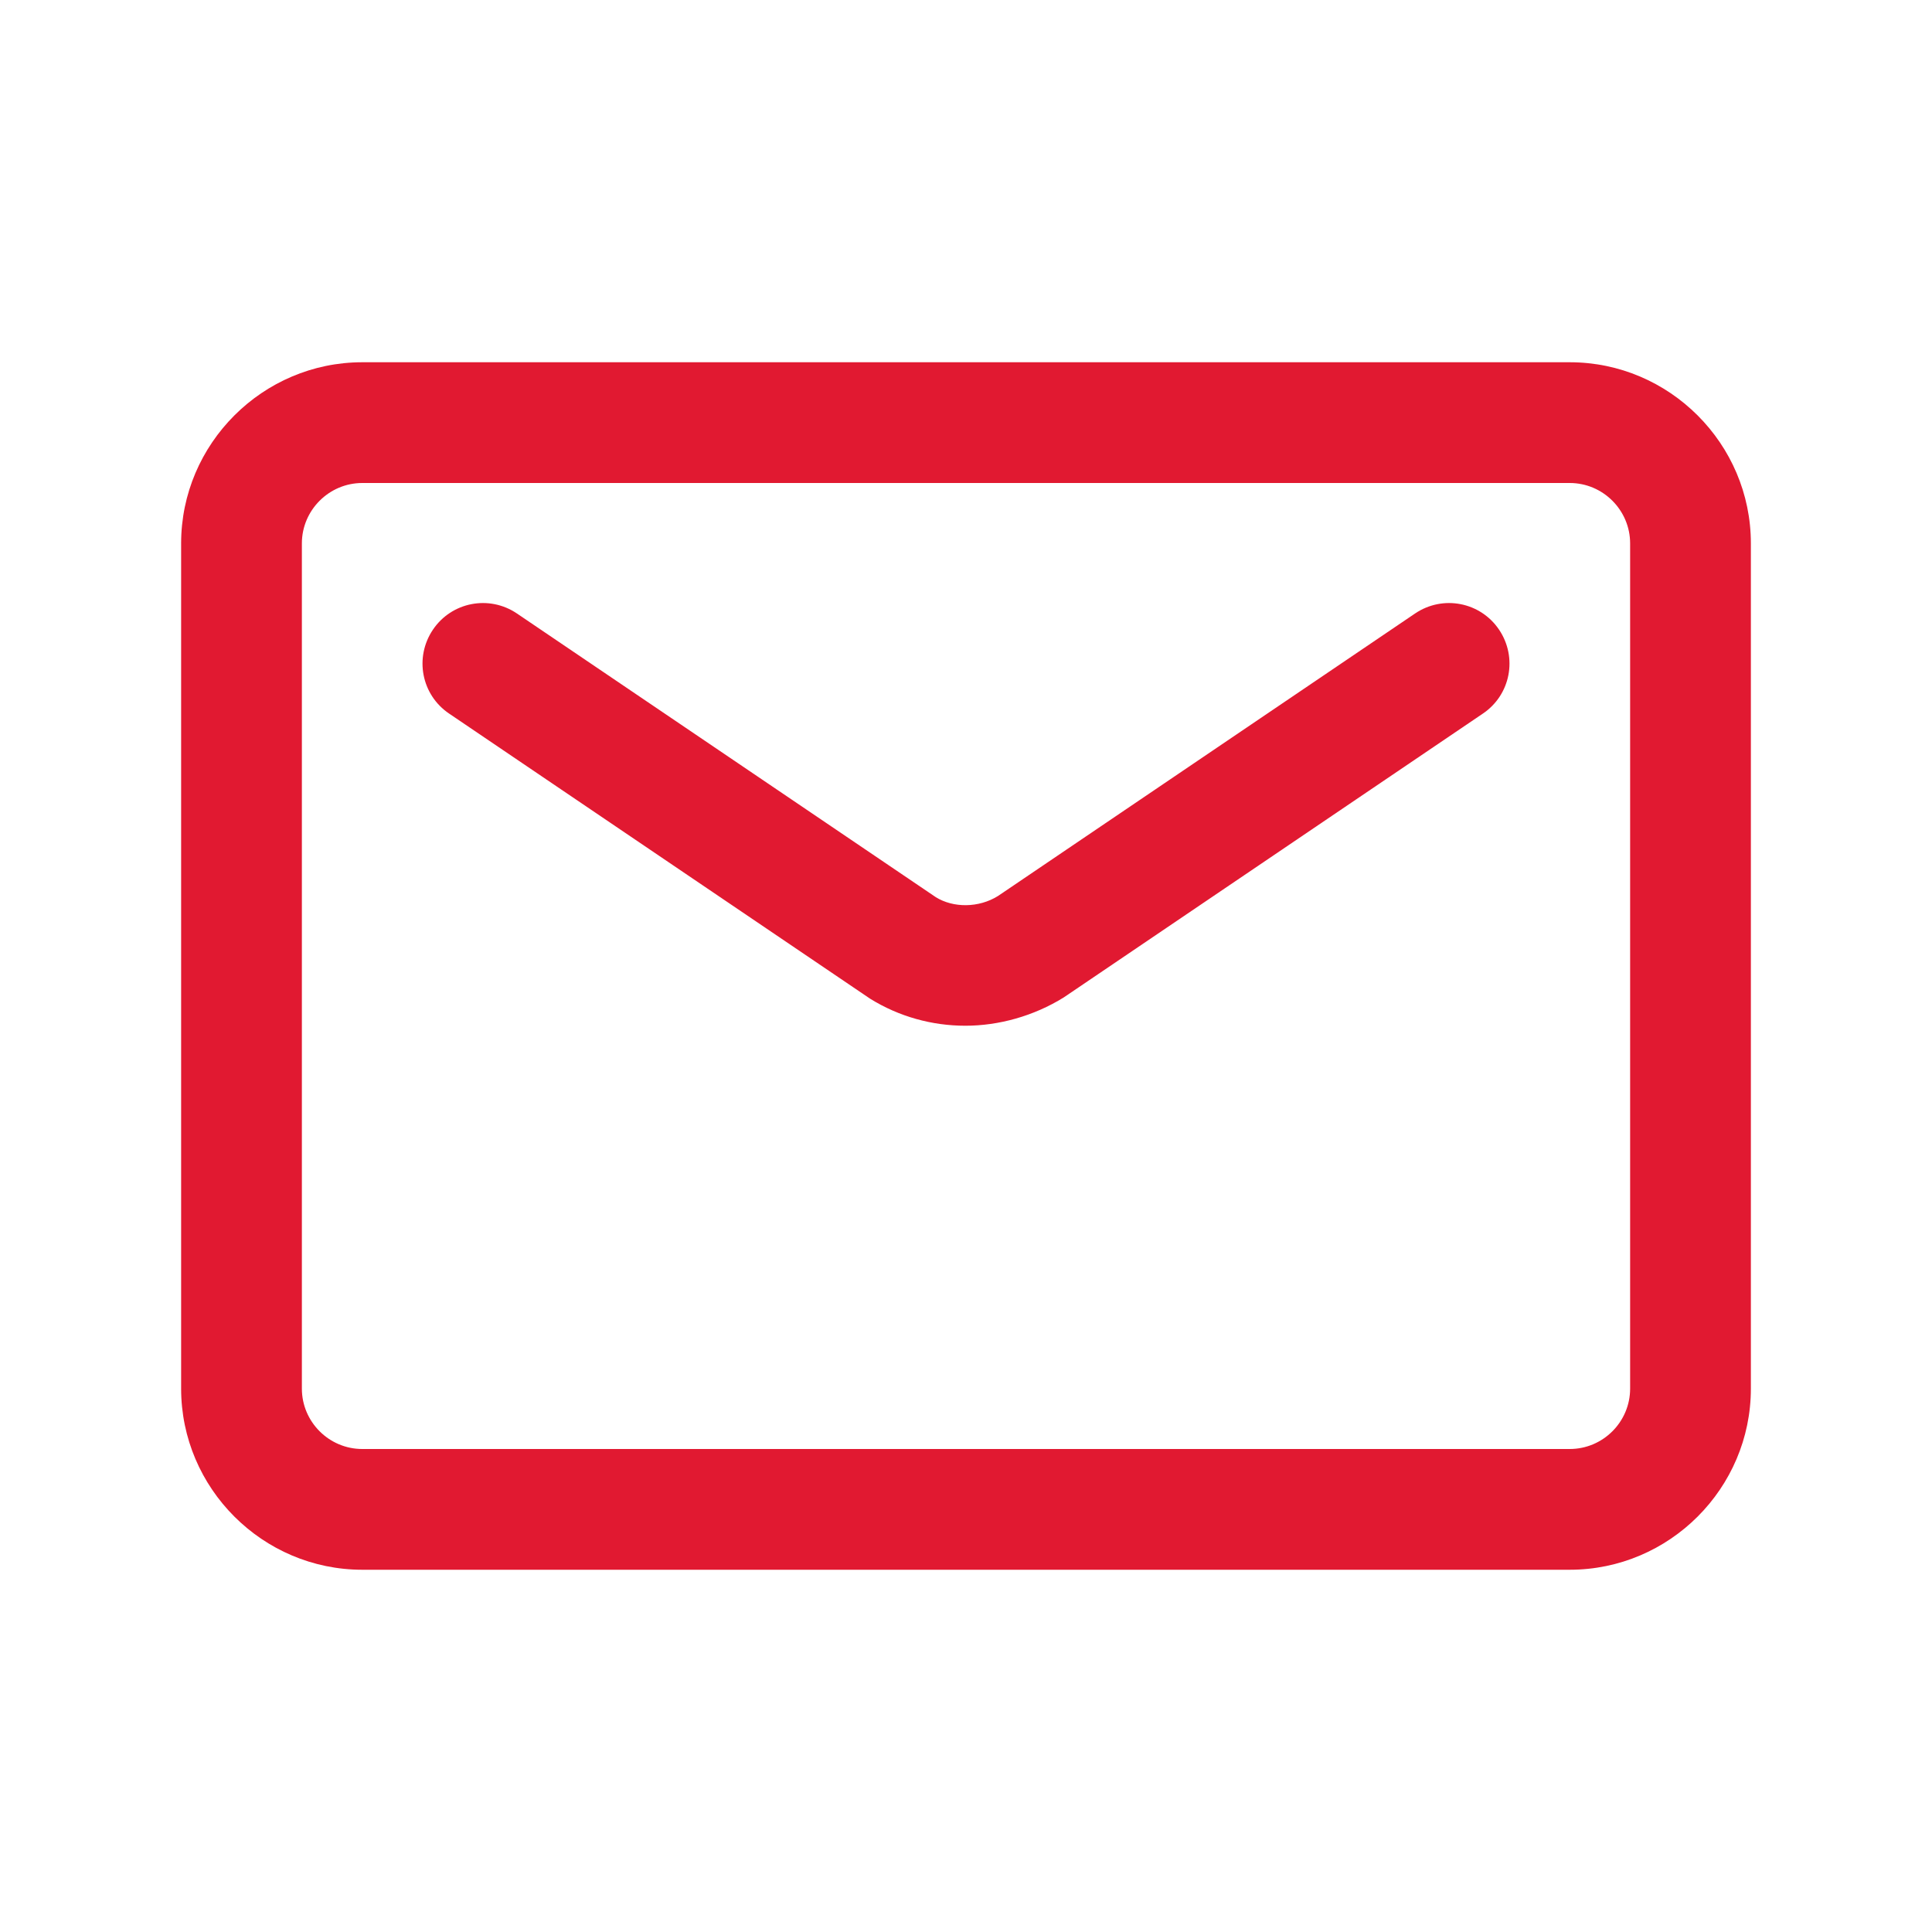 <svg width="24" height="24" viewBox="0 0 24 24" fill="none" xmlns="http://www.w3.org/2000/svg">
<path d="M19.5 19.5H4.5C3.263 19.5 2.25 18.488 2.25 17.25V6.75C2.25 5.513 3.263 4.5 4.5 4.5H19.5C20.738 4.5 21.75 5.513 21.75 6.75V17.25C21.75 18.488 20.738 19.5 19.5 19.5ZM4.5 6C4.088 6 3.75 6.338 3.75 6.75V17.25C3.75 17.663 4.088 18 4.5 18H19.5C19.913 18 20.25 17.663 20.25 17.25V6.75C20.25 6.338 19.913 6 19.5 6H4.5ZM13.215 12.39L18.42 8.865C18.765 8.633 18.855 8.168 18.622 7.822C18.39 7.478 17.925 7.388 17.58 7.62L12.398 11.13C12.158 11.28 11.842 11.28 11.625 11.145L6.42 7.62C6.075 7.388 5.61 7.478 5.378 7.822C5.145 8.168 5.235 8.633 5.58 8.865L10.807 12.405C11.168 12.63 11.58 12.742 11.992 12.742C12.405 12.742 12.84 12.623 13.215 12.39V12.39Z" fill="#E11931"/>
</svg>
